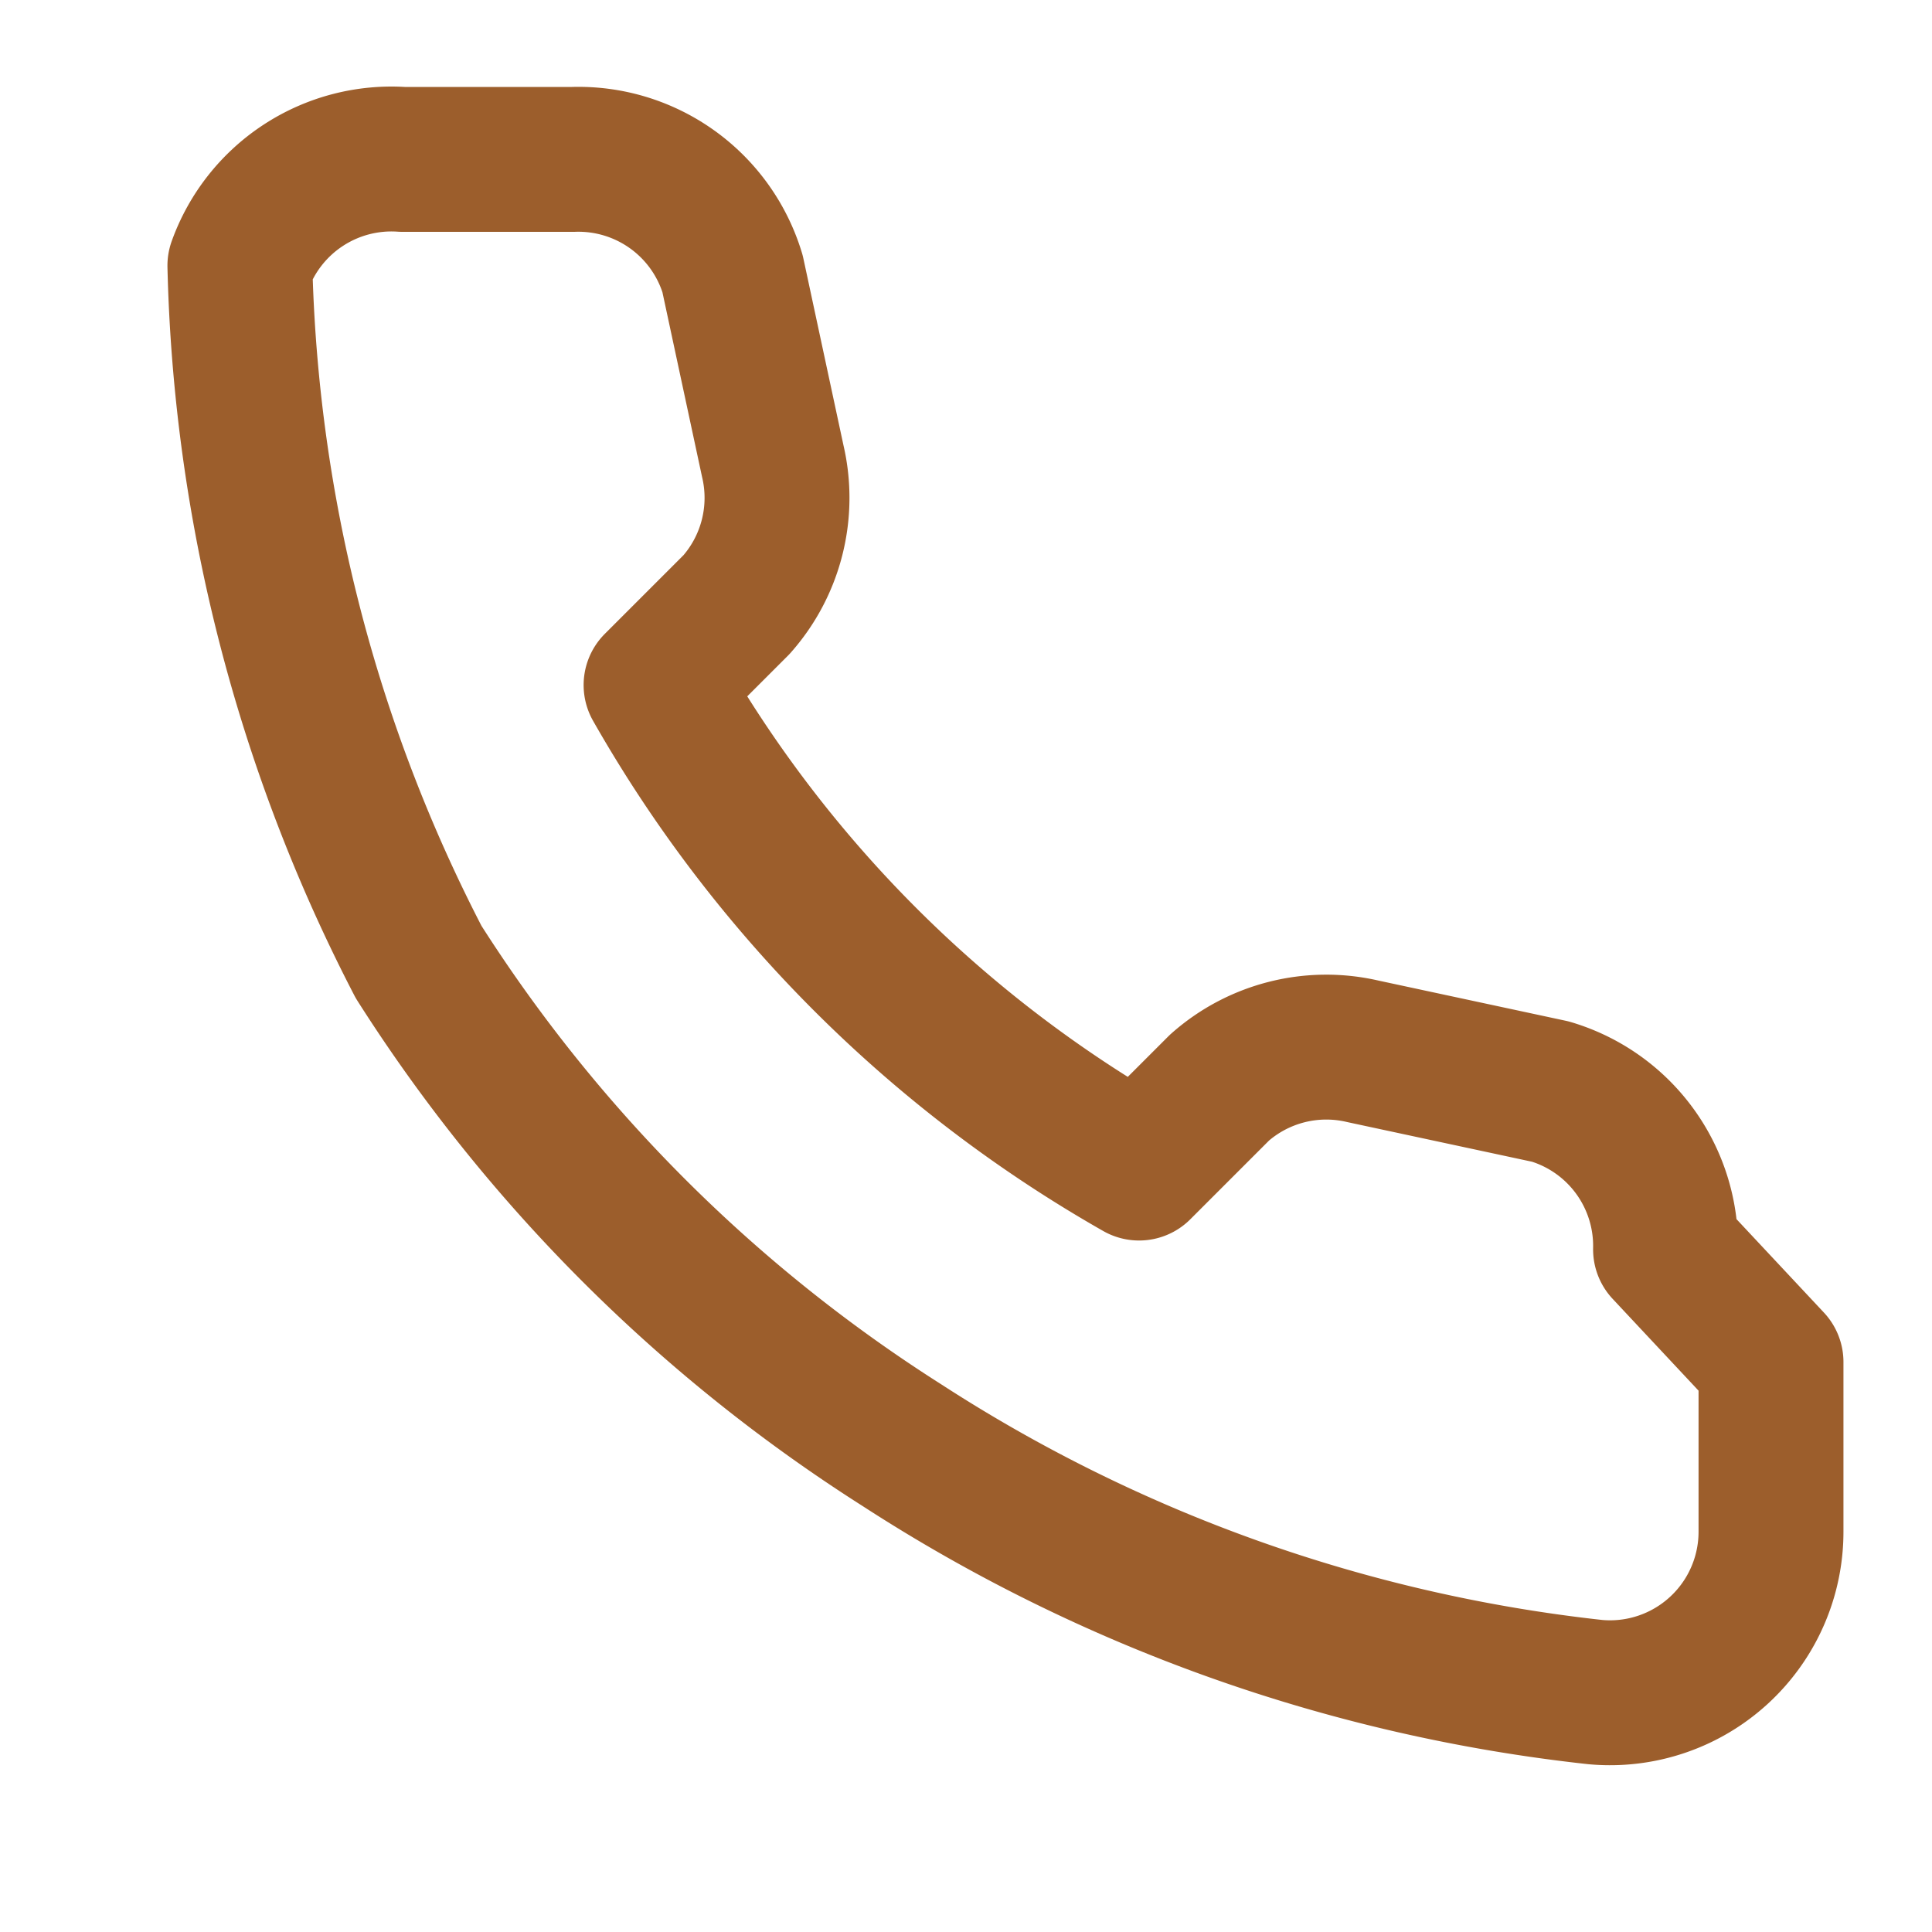 <svg width="24" height="24" viewBox="0 0 24 24" fill="none" aria-hidden="true" xmlns="http://www.w3.org/2000/svg">
  <path d="M22 16.92v2.1a2 2 0 0 1-2.18 2 19.79 19.79 0 0 1-8.62-3.07 19.5 19.5 0 0 1-6-6A19.79 19.79 0 0 1 2.98 3.3 2 2 0 0 1 5 1.98h2.12A2 2 0 0 1 9.1 3.4l.5 2.33a2 2 0 0 1-.45 1.78l-1 1a16 16 0 0 0 6 6l1-1a2 2 0 0 1 1.78-.45l2.33.5a2 2 0 0 1 1.43 1.96Z" stroke="#9c5e2c" stroke-width="1.8" stroke-linecap="round" stroke-linejoin="round"></path>
</svg>
